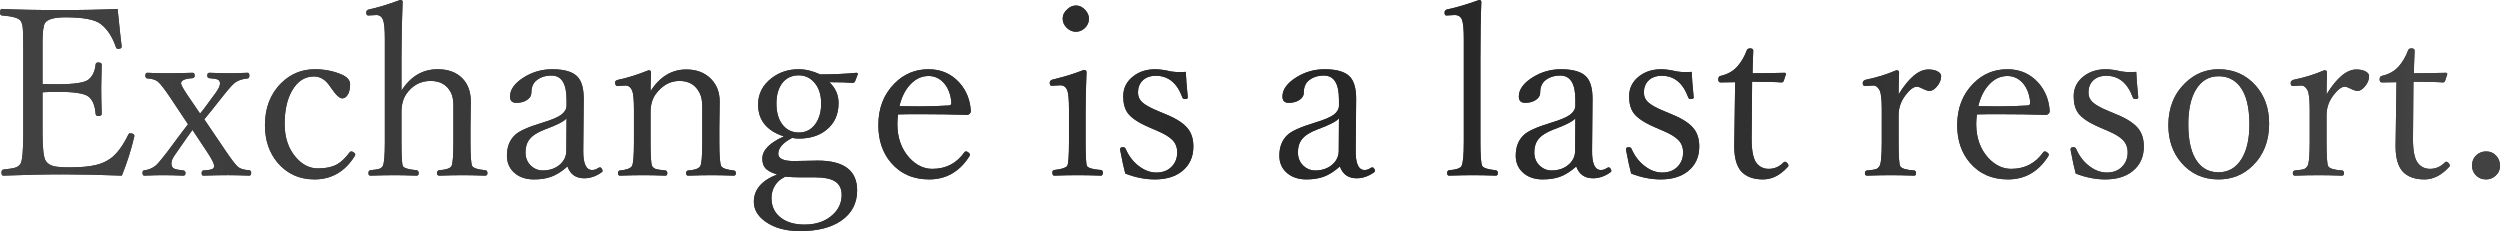 <?xml version="1.0" encoding="utf-8"?>
<!-- Generator: Adobe Illustrator 16.0.0, SVG Export Plug-In . SVG Version: 6.00 Build 0)  -->
<!DOCTYPE svg PUBLIC "-//W3C//DTD SVG 1.1//EN" "http://www.w3.org/Graphics/SVG/1.1/DTD/svg11.dtd">
<svg version="1.1" id="レイヤー_1" xmlns="http://www.w3.org/2000/svg" xmlns:xlink="http://www.w3.org/1999/xlink" x="0px"
	 y="0px" width="1171.328px" height="108.281px" viewBox="0 0 1171.328 108.281" enable-background="new 0 0 1171.328 108.281"
	 xml:space="preserve">
<g>
	<g>
		<path fill="#3C3C40" d="M57.095,82.285c-10.277-0.394-19.354-0.591-27.231-0.591c-8.809,0-18.244,0.197-28.306,0.591
			c-0.573,0-0.859-0.483-0.859-1.45c0-0.823,0.286-1.289,0.859-1.396c2.9-0.286,4.888-0.626,5.962-1.021
			c0.859-0.357,1.539-0.895,2.041-1.611c0.895-1.324,1.343-6.141,1.343-14.448V23.794c0-5.729-0.09-9.399-0.269-11.011
			c-0.144-1.217-0.466-2.22-0.967-3.008C8.772,8.451,5.872,7.609,0.967,7.251C0.322,7.18,0,6.75,0,5.962
			C0,4.78,0.322,4.189,0.967,4.189c7.376,0.358,16.524,0.537,27.446,0.537c10.098,0,18.995-0.179,26.694-0.537
			c0.931,9.238,1.558,15.039,1.88,17.402v0.322c0,0.645-0.591,0.967-1.772,0.967c-0.395,0-0.681-0.215-0.859-0.645
			c-1.611-4.834-3.957-8.468-7.036-10.903C44.634,9.185,39.102,8.11,30.723,8.11c-5.229,0-8.433,0.878-9.614,2.632
			c-0.788,1.182-1.182,4.243-1.182,9.185V39.37c1.253,0.072,3.599,0.107,7.036,0.107c7.877,0,12.711-0.733,14.502-2.202
			c1.897-1.504,3.008-3.849,3.33-7.036c0.071-0.645,0.465-0.967,1.182-0.967c1.109,0,1.665,0.322,1.665,0.967
			c-0.144,5.014-0.215,8.612-0.215,10.796c0,3.08,0.071,7.197,0.215,12.354c0,0.645-0.556,0.967-1.665,0.967
			c-0.717,0-1.11-0.357-1.182-1.074c-0.322-4.046-1.504-6.768-3.545-8.164c-1.934-1.396-6.696-2.095-14.287-2.095
			c-2.292,0-4.638,0.072-7.036,0.215v19.121c0,7.197,0.519,11.566,1.558,13.105c0.787,1.146,1.969,1.934,3.545,2.363
			c1.575,0.395,4.046,0.591,7.412,0.591c5.371,0,9.561-0.376,12.568-1.128c2.542-0.608,4.815-1.629,6.821-3.062
			c2.936-2.148,5.675-5.818,8.218-11.011c0.215-0.501,0.483-0.752,0.806-0.752c1.396,0,2.095,0.412,2.095,1.235l-0.107,0.537
			C61.517,70.004,59.601,76.02,57.095,82.285z"/>
		<path fill="#3C3C40" d="M90.181,60.854c-1.182,1.611-2.095,2.883-2.739,3.813l-5.371,7.734c-1.182,1.576-1.772,2.973-1.772,4.189
			c0,1.146,0.394,1.934,1.182,2.363c0.787,0.395,2.256,0.698,4.404,0.913c0.68,0.107,1.021,0.52,1.021,1.235
			c0,0.788-0.322,1.182-0.967,1.182c-3.975-0.143-7.18-0.215-9.614-0.215c-2.113,0-5.014,0.072-8.701,0.215
			c-0.573,0-0.859-0.447-0.859-1.343c0-0.68,0.286-1.074,0.859-1.182c1.719-0.107,3.419-0.77,5.103-1.987
			c0.823-0.572,2.757-2.847,5.801-6.821l6.392-8.594c1.504-1.897,2.56-3.276,3.169-4.136l-8.003-12.031
			c-2.9-4.332-4.924-6.964-6.069-7.896c-1.11-0.931-2.793-1.45-5.049-1.558c-0.573-0.107-0.859-0.537-0.859-1.289
			c0-0.895,0.286-1.343,0.859-1.343c2.435,0.144,5.675,0.215,9.722,0.215c3.115,0,6.964-0.071,11.548-0.215
			c0.645,0,0.967,0.412,0.967,1.235c0,0.788-0.341,1.218-1.021,1.289c-3.581,0.215-5.371,1.021-5.371,2.417
			c0,0.681,0.984,2.489,2.954,5.425l5.962,8.755c1.253-1.504,2.059-2.524,2.417-3.062l4.941-6.714
			c1.324-1.826,1.987-3.258,1.987-4.297c0-0.931-0.358-1.558-1.074-1.88c-0.645-0.286-1.934-0.501-3.867-0.645
			c-0.681-0.071-1.021-0.465-1.021-1.182c0-0.895,0.322-1.343,0.967-1.343c3.975,0.144,6.929,0.215,8.862,0.215
			c2.291,0,5.335-0.071,9.131-0.215c0.501,0,0.752,0.448,0.752,1.343c0,0.788-0.251,1.218-0.752,1.289
			c-2.256,0.215-4.101,0.771-5.532,1.665c-1.182,0.752-3.205,2.954-6.069,6.606l-5.586,7.036c-0.287,0.358-1.343,1.647-3.169,3.867
			l9.453,13.965c3.079,4.584,5.156,7.323,6.23,8.218c1.109,1.003,2.918,1.558,5.425,1.665c0.572,0.107,0.859,0.502,0.859,1.182
			c0,0.896-0.287,1.343-0.859,1.343c-4.262-0.143-7.573-0.215-9.937-0.215c-3.08,0-6.965,0.072-11.655,0.215
			c-0.502,0-0.752-0.357-0.752-1.074c0-0.823,0.25-1.271,0.752-1.343c2.148-0.107,3.58-0.34,4.297-0.698
			c0.537-0.286,0.806-0.752,0.806-1.396c0-1.038-0.967-3.025-2.9-5.962L90.181,60.854z"/>
		<path fill="#3C3C40" d="M147.544,32.441c4.439,0,8.575,0.806,12.407,2.417c2.721,1.182,4.082,2.722,4.082,4.619
			c0,2.256-0.43,3.975-1.289,5.156c-0.645,0.967-1.45,1.45-2.417,1.45c-1.254,0-2.973-1.611-5.156-4.834l-0.698-0.967
			c-2.006-2.972-4.458-4.458-7.358-4.458c-4.297,0-7.717,2.202-10.259,6.606c-2.328,4.011-3.491,9.221-3.491,15.63
			c0,6.518,1.826,11.816,5.479,15.898c2.936,3.295,6.284,4.941,10.044,4.941c3.795,0,6.856-0.662,9.185-1.987
			c1.897-1.109,3.777-2.918,5.64-5.425c0.286-0.357,0.537-0.537,0.752-0.537c0.501,0,0.967,0.18,1.396,0.537
			c0.394,0.287,0.591,0.591,0.591,0.913c0,0.107-0.072,0.322-0.215,0.645c-4.548,7.341-10.85,11.011-18.906,11.011
			c-7.09,0-12.855-2.613-17.295-7.842c-3.939-4.69-5.908-10.545-5.908-17.563c0-8.164,2.578-14.771,7.734-19.819
			C136.229,34.572,141.456,32.441,147.544,32.441z"/>
		<path fill="#3C3C40" d="M188.096,42.485c4.261-6.695,9.918-10.044,16.973-10.044c4.941,0,8.809,1.433,11.602,4.297
			c2.613,2.686,3.921,6.32,3.921,10.903l-0.161,11.978v6.929c0,6.445,0.269,10.188,0.806,11.226c0.465,0.967,2.524,1.63,6.177,1.987
			c0.645,0.107,0.967,0.556,0.967,1.343c0,0.788-0.358,1.182-1.074,1.182c-4.404-0.143-7.932-0.215-10.581-0.215
			c-2.722,0-6.356,0.072-10.903,0.215c-0.717,0-1.074-0.394-1.074-1.182c0-0.787,0.357-1.235,1.074-1.343
			c3.294-0.25,5.21-0.913,5.747-1.987c0.572-1.182,0.859-4.923,0.859-11.226V49.521c0-2.578-0.376-4.601-1.128-6.069
			c-1.826-3.688-5.014-5.532-9.561-5.532c-4.691,0-8.469,2.023-11.333,6.069c-1.54,2.256-2.31,5.085-2.31,8.486v14.072
			c0,6.518,0.215,10.259,0.645,11.226s2.578,1.63,6.445,1.987c0.645,0.107,0.967,0.556,0.967,1.343c0,0.788-0.322,1.182-0.967,1.182
			c-4.548-0.143-7.968-0.215-10.259-0.215c-2.937,0-6.75,0.072-11.44,0.215c-0.573,0-0.859-0.394-0.859-1.182
			c0-0.787,0.286-1.235,0.859-1.343c2.256-0.215,3.741-0.465,4.458-0.752c0.608-0.25,1.074-0.662,1.396-1.235
			c0.645-1.109,0.967-4.852,0.967-11.226V18.262c0-4.547-0.287-7.555-0.859-9.023c-0.609-1.468-1.647-2.202-3.115-2.202
			l-3.813,0.215c-0.609,0-0.913-0.465-0.913-1.396c0-0.787,0.447-1.271,1.343-1.45c4.082-0.859,8.916-2.327,14.502-4.404
			c0.787,0,1.182,0.251,1.182,0.752c-0.358,9.023-0.537,17.725-0.537,26.104V42.485z"/>
		<path fill="#3C3C40" d="M265.869,77.988c-2.614,2.328-5.156,3.939-7.627,4.834c-2.292,0.824-4.978,1.235-8.057,1.235
			c-4.011,0-7.216-1.163-9.614-3.491c-2.041-2.005-3.062-4.547-3.062-7.627c0-4.082,1.253-7.305,3.76-9.668
			c1.826-1.826,6.177-3.777,13.052-5.854c4.153-1.253,7.054-2.488,8.701-3.706c1.611-1.253,2.417-2.649,2.417-4.189v-2.847
			c0-7.52-2.346-11.279-7.036-11.279c-3.08,0-5.568,0.878-7.466,2.632c-1.325,1.325-1.987,3.134-1.987,5.425
			c0,1.396-0.734,2.561-2.202,3.491c-1.325,0.824-2.937,1.235-4.834,1.235c-1.97,0-2.954-0.984-2.954-2.954
			c0-3.33,2.237-6.373,6.714-9.131c3.975-2.435,8.325-3.652,13.052-3.652c5.801,0,9.793,1.218,11.978,3.652
			c1.897,2.113,2.828,5.586,2.793,10.42l-0.215,23.794c-0.107,6.23,1.271,9.346,4.136,9.346c1.002,0,1.897-0.286,2.686-0.859
			c0.43-0.25,0.752-0.376,0.967-0.376c0.322,0,0.608,0.197,0.859,0.591c0.25,0.358,0.376,0.717,0.376,1.074
			c0,0.251-0.144,0.466-0.43,0.645c-2.578,1.862-5.3,2.793-8.164,2.793C269.808,83.521,267.193,81.677,265.869,77.988z
			 M265.439,55.43c-1.074,1.396-4.44,3.134-10.098,5.21c-3.438,1.289-5.854,2.829-7.251,4.619c-1.254,1.611-1.88,3.652-1.88,6.123
			c0,2.614,0.895,4.745,2.686,6.392c1.539,1.396,3.312,2.095,5.317,2.095c3.473,0,6.284-1.021,8.433-3.062
			c1.79-1.719,2.686-3.777,2.686-6.177L265.439,55.43z"/>
		<path fill="#3C3C40" d="M304.81,42.7c4.332-6.768,9.918-10.151,16.758-10.151c4.834,0,8.701,1.486,11.602,4.458
			c2.686,2.758,4.028,6.303,4.028,10.635l-0.161,12.085v6.929c0,6.518,0.304,10.259,0.913,11.226
			c0.572,0.967,2.524,1.63,5.854,1.987c0.645,0.107,0.967,0.52,0.967,1.235c0,0.788-0.322,1.182-0.967,1.182
			c-4.262-0.143-7.717-0.215-10.366-0.215c-2.793,0-6.464,0.072-11.011,0.215c-0.645,0-0.967-0.394-0.967-1.182
			c0-0.716,0.322-1.128,0.967-1.235c3.008-0.179,4.888-0.841,5.64-1.987c0.645-0.967,0.967-4.708,0.967-11.226V49.844
			c0-2.578-0.412-4.673-1.235-6.284c-1.862-3.76-5.014-5.64-9.453-5.64c-4.369,0-8.075,2.06-11.118,6.177
			c-1.611,2.185-2.417,5.014-2.417,8.486v14.072c0,6.66,0.25,10.402,0.752,11.226c0.43,0.645,1.038,1.093,1.826,1.343
			c0.787,0.215,2.256,0.43,4.404,0.645c0.572,0.107,0.859,0.52,0.859,1.235c0,0.788-0.287,1.182-0.859,1.182
			c-4.404-0.143-7.86-0.215-10.366-0.215c-2.937,0-6.606,0.072-11.011,0.215c-0.573,0-0.859-0.394-0.859-1.182
			c0-0.716,0.286-1.128,0.859-1.235c3.008-0.25,4.888-0.913,5.64-1.987c0.645-1.002,0.967-4.744,0.967-11.226V51.294
			c0-4.583-0.287-7.555-0.859-8.916c-0.717-1.539-1.755-2.31-3.115-2.31l-3.813,0.215c-0.681,0-1.021-0.555-1.021-1.665
			c0-0.645,0.483-1.056,1.45-1.235c4.547-0.967,9.273-2.452,14.18-4.458c0.787,0,1.182,0.322,1.182,0.967
			C304.881,37.831,304.81,40.767,304.81,42.7z"/>
		<path fill="#3C3C40" d="M364.106,81.748c-2.793-0.859-4.691-1.915-5.693-3.169c-0.824-1.074-1.235-2.506-1.235-4.297
			c0-3.902,3.365-7.358,10.098-10.366c-8.057-2.649-12.085-7.627-12.085-14.932c0-5.049,2.148-9.202,6.445-12.461
			c3.58-2.721,7.77-4.082,12.568-4.082c3.258,0,6.606,0.806,10.044,2.417c6.087,0,11.763-0.25,17.026-0.752
			c0.43,0,0.645,0.215,0.645,0.645l-1.289,3.33c-0.251,0.502-0.627,0.752-1.128,0.752c-2.471-0.215-6.105-0.322-10.903-0.322
			c2.864,2.722,4.297,5.98,4.297,9.775c0,5.336-1.898,9.525-5.693,12.568c-3.33,2.722-7.663,4.082-12.998,4.082
			c-0.932,0-1.952-0.107-3.062-0.322c-4.333,2.256-6.499,4.745-6.499,7.466c0,2.256,2.452,3.384,7.358,3.384l11.118-0.215
			c12.317,0,18.477,4.655,18.477,13.965c0,6.051-2.507,10.796-7.52,14.233c-4.691,3.223-11.101,4.834-19.229,4.834
			c-6.768,0-12.229-1.522-16.382-4.565c-3.51-2.543-5.264-5.604-5.264-9.185C353.203,88.838,356.837,84.577,364.106,81.748z
			 M367.92,82.769c-0.717,0.358-1.594,0.896-2.632,1.611c-2.543,2.22-3.813,5.049-3.813,8.486c0,4.01,1.575,7.144,4.727,9.399
			c2.757,1.969,6.319,2.954,10.688,2.954c5.586,0,10.025-1.558,13.32-4.673c2.757-2.543,4.136-5.604,4.136-9.185
			c0-3.044-1.11-5.21-3.33-6.499c-1.97-1.182-5.049-1.772-9.238-1.772h-6.66C372.646,83.091,370.247,82.983,367.92,82.769z
			 M374.204,35.288c-3.366,0-5.998,1.308-7.896,3.921c-1.684,2.363-2.524,5.461-2.524,9.292c0,4.548,1.128,8.057,3.384,10.527
			c1.861,2.041,4.243,3.062,7.144,3.062c3.223,0,5.801-1.343,7.734-4.028c1.79-2.471,2.686-5.657,2.686-9.561
			c0-4.332-1.164-7.716-3.491-10.151C379.342,36.309,376.997,35.288,374.204,35.288z"/>
		<path fill="#3C3C40" d="M420.771,53.604c-0.215,1.719-0.322,3.205-0.322,4.458c0,6.518,1.915,11.853,5.747,16.006
			c3.15,3.366,6.695,5.049,10.635,5.049c6.338,0,11.333-2.578,14.985-7.734c0.179-0.286,0.43-0.43,0.752-0.43
			c0.43,0,0.859,0.197,1.289,0.591c0.394,0.287,0.591,0.573,0.591,0.859c0,0.395-0.215,0.859-0.645,1.396
			c-4.548,6.84-10.707,10.259-18.477,10.259c-7.412,0-13.356-2.596-17.832-7.788c-3.975-4.654-5.962-10.527-5.962-17.617
			c0-7.984,2.542-14.52,7.627-19.604c4.368-4.404,9.668-6.606,15.898-6.606c5.836,0,10.652,2.095,14.448,6.284
			c3.223,3.581,5.013,7.985,5.371,13.213c0,0.537-0.18,0.985-0.537,1.343c-0.358,0.358-0.734,0.537-1.128,0.537
			c-7.412-0.215-14.628-0.322-21.646-0.322C426.661,53.496,423.063,53.532,420.771,53.604z M421.416,49.736
			c2.148,0.072,5.156,0.107,9.023,0.107c4.977,0,9.722-0.143,14.233-0.43c0.716,0,1.074-0.483,1.074-1.45
			c-0.358-3.938-1.611-7.054-3.76-9.346c-1.934-2.005-4.243-3.008-6.929-3.008c-3.295,0-6.195,1.379-8.701,4.136
			C424.065,42.217,422.418,45.547,421.416,49.736z"/>
		<path fill="#3C3C40" d="M500.854,51.133c0-4.583-0.287-7.573-0.859-8.97c-0.645-1.468-1.719-2.202-3.223-2.202l-4.082,0.215
			c-0.573,0-0.859-0.483-0.859-1.45c0-0.68,0.447-1.163,1.343-1.45c5.514-1.324,10.384-2.828,14.609-4.512
			c0.859,0,1.289,0.341,1.289,1.021c-0.287,6.982-0.43,13.285-0.43,18.906v13.75c0,6.768,0.215,10.546,0.645,11.333
			c0.537,0.967,2.721,1.594,6.553,1.88c0.572,0.107,0.859,0.502,0.859,1.182c0,0.967-0.287,1.45-0.859,1.45
			c-4.404-0.143-7.968-0.215-10.688-0.215c-3.223,0-6.965,0.072-11.226,0.215c-0.573,0-0.859-0.483-0.859-1.45
			c0-0.68,0.286-1.074,0.859-1.182c3.33-0.357,5.353-0.984,6.069-1.88c0.572-0.787,0.859-4.565,0.859-11.333V51.133z M504.131,2.578
			c1.646,0,3.115,0.717,4.404,2.148c1.109,1.254,1.665,2.578,1.665,3.975c0,1.826-0.698,3.366-2.095,4.619
			c-1.218,1.039-2.543,1.558-3.975,1.558c-1.719,0-3.223-0.68-4.512-2.041c-1.146-1.182-1.719-2.56-1.719-4.136
			c0-1.646,0.733-3.115,2.202-4.404C501.319,3.151,502.662,2.578,504.131,2.578z"/>
		<path fill="#3C3C40" d="M555.586,33.677c0.071,2.328,0.376,6.249,0.913,11.763v0.322c0,0.43-0.483,0.645-1.45,0.645
			c-0.537,0-0.896-0.25-1.074-0.752c-2.471-6.768-6.606-10.151-12.407-10.151c-2.758,0-4.888,0.806-6.392,2.417
			c-1.325,1.396-1.987,3.205-1.987,5.425c0,1.826,0.645,3.33,1.934,4.512c1.36,1.289,3.867,2.686,7.52,4.189l3.975,1.665
			c5.013,2.077,8.433,4.404,10.259,6.982c1.504,2.077,2.256,4.727,2.256,7.949c0,4.87-1.755,8.72-5.264,11.548
			c-3.223,2.578-7.484,3.867-12.783,3.867c-4.548,0-9.167-0.913-13.857-2.739c-0.717-2.613-1.486-6.141-2.31-10.581l-0.107-0.859
			c0-0.608,0.447-0.913,1.343-0.913c0.572,0,0.967,0.215,1.182,0.645c1.575,3.652,3.813,6.499,6.714,8.54
			c2.471,1.791,5.049,2.686,7.734,2.686c3.15,0,5.621-1.002,7.412-3.008c1.575-1.719,2.363-3.867,2.363-6.445
			c0-2.291-0.734-4.207-2.202-5.747c-1.433-1.468-3.742-2.882-6.929-4.243l-3.867-1.665c-5.085-2.184-8.469-4.422-10.151-6.714
			c-1.433-1.969-2.148-4.601-2.148-7.896c0-3.867,1.593-7.018,4.78-9.453c2.793-2.148,6.212-3.223,10.259-3.223
			c1.969,0,4.404,0.341,7.305,1.021c1.289,0.215,2.703,0.322,4.243,0.322C553.67,33.784,554.583,33.749,555.586,33.677z"/>
		<path fill="#3C3C40" d="M627.773,77.988c-2.614,2.328-5.156,3.939-7.627,4.834c-2.292,0.824-4.978,1.235-8.057,1.235
			c-4.011,0-7.216-1.163-9.614-3.491c-2.041-2.005-3.062-4.547-3.062-7.627c0-4.082,1.253-7.305,3.76-9.668
			c1.826-1.826,6.177-3.777,13.052-5.854c4.153-1.253,7.054-2.488,8.701-3.706c1.611-1.253,2.417-2.649,2.417-4.189v-2.847
			c0-7.52-2.346-11.279-7.036-11.279c-3.08,0-5.568,0.878-7.466,2.632c-1.325,1.325-1.987,3.134-1.987,5.425
			c0,1.396-0.734,2.561-2.202,3.491c-1.325,0.824-2.937,1.235-4.834,1.235c-1.97,0-2.954-0.984-2.954-2.954
			c0-3.33,2.237-6.373,6.714-9.131c3.975-2.435,8.325-3.652,13.052-3.652c5.801,0,9.793,1.218,11.978,3.652
			c1.897,2.113,2.828,5.586,2.793,10.42l-0.215,23.794c-0.107,6.23,1.271,9.346,4.136,9.346c1.002,0,1.897-0.286,2.686-0.859
			c0.43-0.25,0.752-0.376,0.967-0.376c0.322,0,0.608,0.197,0.859,0.591c0.25,0.358,0.376,0.717,0.376,1.074
			c0,0.251-0.144,0.466-0.43,0.645c-2.578,1.862-5.3,2.793-8.164,2.793C631.712,83.521,629.098,81.677,627.773,77.988z
			 M627.344,55.43c-1.074,1.396-4.44,3.134-10.098,5.21c-3.438,1.289-5.854,2.829-7.251,4.619c-1.254,1.611-1.88,3.652-1.88,6.123
			c0,2.614,0.895,4.745,2.686,6.392c1.539,1.396,3.312,2.095,5.317,2.095c3.473,0,6.284-1.021,8.433-3.062
			c1.79-1.719,2.686-3.777,2.686-6.177L627.344,55.43z"/>
		<path fill="#3C3C40" d="M685.835,66.44V18.262c0-4.583-0.287-7.591-0.859-9.023c-0.573-1.468-1.719-2.202-3.438-2.202
			l-3.867,0.215c-0.573,0-0.859-0.43-0.859-1.289s0.411-1.378,1.235-1.558c4.189-0.859,9.166-2.327,14.932-4.404
			c0.716,0,1.074,0.305,1.074,0.913c-0.287,6.768-0.43,15.487-0.43,26.157v39.37c0,6.589,0.286,10.366,0.859,11.333
			c0.608,0.967,2.703,1.63,6.284,1.987c0.68,0.107,1.021,0.556,1.021,1.343c0,0.788-0.322,1.182-0.967,1.182
			c-4.404-0.143-7.896-0.215-10.474-0.215c-2.937,0-6.75,0.072-11.44,0.215c-0.573,0-0.859-0.394-0.859-1.182
			c0-0.787,0.286-1.235,0.859-1.343c3.365-0.25,5.317-0.913,5.854-1.987C685.477,76.449,685.835,72.671,685.835,66.44z"/>
		<path fill="#3C3C40" d="M738.525,77.988c-2.614,2.328-5.156,3.939-7.627,4.834c-2.292,0.824-4.978,1.235-8.057,1.235
			c-4.011,0-7.216-1.163-9.614-3.491c-2.041-2.005-3.062-4.547-3.062-7.627c0-4.082,1.253-7.305,3.76-9.668
			c1.826-1.826,6.177-3.777,13.052-5.854c4.153-1.253,7.054-2.488,8.701-3.706c1.611-1.253,2.417-2.649,2.417-4.189v-2.847
			c0-7.52-2.346-11.279-7.036-11.279c-3.08,0-5.568,0.878-7.466,2.632c-1.325,1.325-1.987,3.134-1.987,5.425
			c0,1.396-0.734,2.561-2.202,3.491c-1.325,0.824-2.937,1.235-4.834,1.235c-1.97,0-2.954-0.984-2.954-2.954
			c0-3.33,2.237-6.373,6.714-9.131c3.975-2.435,8.325-3.652,13.052-3.652c5.801,0,9.793,1.218,11.978,3.652
			c1.897,2.113,2.828,5.586,2.793,10.42l-0.215,23.794c-0.107,6.23,1.271,9.346,4.136,9.346c1.002,0,1.897-0.286,2.686-0.859
			c0.43-0.25,0.752-0.376,0.967-0.376c0.322,0,0.608,0.197,0.859,0.591c0.25,0.358,0.376,0.717,0.376,1.074
			c0,0.251-0.144,0.466-0.43,0.645c-2.578,1.862-5.3,2.793-8.164,2.793C742.464,83.521,739.85,81.677,738.525,77.988z
			 M738.096,55.43c-1.074,1.396-4.44,3.134-10.098,5.21c-3.438,1.289-5.854,2.829-7.251,4.619c-1.254,1.611-1.88,3.652-1.88,6.123
			c0,2.614,0.895,4.745,2.686,6.392c1.539,1.396,3.312,2.095,5.317,2.095c3.473,0,6.284-1.021,8.433-3.062
			c1.79-1.719,2.686-3.777,2.686-6.177L738.096,55.43z"/>
		<path fill="#3C3C40" d="M792.612,33.677c0.071,2.328,0.376,6.249,0.913,11.763v0.322c0,0.43-0.483,0.645-1.45,0.645
			c-0.537,0-0.896-0.25-1.074-0.752c-2.471-6.768-6.606-10.151-12.407-10.151c-2.758,0-4.888,0.806-6.392,2.417
			c-1.325,1.396-1.987,3.205-1.987,5.425c0,1.826,0.645,3.33,1.934,4.512c1.36,1.289,3.867,2.686,7.52,4.189l3.975,1.665
			c5.013,2.077,8.433,4.404,10.259,6.982c1.504,2.077,2.256,4.727,2.256,7.949c0,4.87-1.755,8.72-5.264,11.548
			c-3.223,2.578-7.484,3.867-12.783,3.867c-4.548,0-9.167-0.913-13.857-2.739c-0.717-2.613-1.486-6.141-2.31-10.581l-0.107-0.859
			c0-0.608,0.447-0.913,1.343-0.913c0.572,0,0.967,0.215,1.182,0.645c1.575,3.652,3.813,6.499,6.714,8.54
			c2.471,1.791,5.049,2.686,7.734,2.686c3.15,0,5.621-1.002,7.412-3.008c1.575-1.719,2.363-3.867,2.363-6.445
			c0-2.291-0.734-4.207-2.202-5.747c-1.433-1.468-3.742-2.882-6.929-4.243l-3.867-1.665c-5.085-2.184-8.469-4.422-10.151-6.714
			c-1.433-1.969-2.148-4.601-2.148-7.896c0-3.867,1.593-7.018,4.78-9.453c2.793-2.148,6.212-3.223,10.259-3.223
			c1.969,0,4.404,0.341,7.305,1.021c1.289,0.215,2.703,0.322,4.243,0.322C790.696,33.784,791.609,33.749,792.612,33.677z"/>
		<path fill="#3C3C40" d="M812.969,38.511l-6.821,0.107c-0.717,0-1.074-0.483-1.074-1.45c0-0.931,0.357-1.468,1.074-1.611
			c3.294-0.752,5.908-2.22,7.842-4.404c1.861-2.112,3.33-4.619,4.404-7.52c0.215-0.645,0.752-0.967,1.611-0.967
			c0.967,0,1.45,0.376,1.45,1.128c-0.215,5.371-0.322,8.881-0.322,10.527c4.117,0,9.112-0.071,14.985-0.215
			c0.43,0,0.645,0.215,0.645,0.645l-1.021,3.115c-0.18,0.502-0.537,0.752-1.074,0.752c-2.65-0.215-7.233-0.322-13.75-0.322
			l-0.215,26.963c0,5.336,0.733,9.006,2.202,11.011c1.432,1.898,3.365,2.847,5.801,2.847c2.649,0,4.959-1.002,6.929-3.008
			c0.215-0.215,0.43-0.322,0.645-0.322c0.394,0,0.787,0.233,1.182,0.698c0.322,0.395,0.483,0.752,0.483,1.074
			c0,0.215-0.107,0.43-0.322,0.645c-3.545,3.903-7.395,5.854-11.548,5.854c-4.548,0-7.968-1.253-10.259-3.76
			c-2.185-2.506-3.276-6.427-3.276-11.763l0.215-14.932L812.969,38.511z"/>
		<path fill="#3C3C40" d="M889.561,44.204c4.798-7.77,9.453-11.655,13.965-11.655c1.861,0,3.365,0.341,4.512,1.021
			c0.967,0.609,1.45,1.308,1.45,2.095c0,1.755-0.698,3.42-2.095,4.995c-1.146,1.289-2.238,1.934-3.276,1.934
			c-0.752,0-1.791-0.322-3.115-0.967c-1.325-0.68-2.274-1.021-2.847-1.021c-1.576,0-3.384,1.361-5.425,4.082
			c-2.113,2.793-3.169,5.873-3.169,9.238v12.729c0,6.553,0.25,10.295,0.752,11.226c0.608,1.074,2.793,1.737,6.553,1.987
			c0.572,0.107,0.859,0.52,0.859,1.235c0,0.788-0.287,1.182-0.859,1.182c-4.404-0.143-8.039-0.215-10.903-0.215
			c-3.08,0-6.821,0.072-11.226,0.215c-0.645,0-0.967-0.394-0.967-1.182c0-0.716,0.322-1.128,0.967-1.235
			c2.184-0.179,3.652-0.411,4.404-0.698c0.572-0.25,1.056-0.68,1.45-1.289c0.716-1.038,1.074-4.78,1.074-11.226V51.294
			c0-4.547-0.322-7.52-0.967-8.916c-0.788-1.539-1.791-2.31-3.008-2.31l-3.921,0.215c-0.681,0-1.021-0.447-1.021-1.343
			c0-0.752,0.447-1.271,1.343-1.558c5.12-1.038,9.918-2.524,14.395-4.458c0.859,0,1.289,0.322,1.289,0.967
			C889.632,38.153,889.561,41.591,889.561,44.204z"/>
		<path fill="#3C3C40" d="M926.245,53.604c-0.215,1.719-0.322,3.205-0.322,4.458c0,6.518,1.915,11.853,5.747,16.006
			c3.15,3.366,6.695,5.049,10.635,5.049c6.338,0,11.333-2.578,14.985-7.734c0.179-0.286,0.43-0.43,0.752-0.43
			c0.43,0,0.859,0.197,1.289,0.591c0.394,0.287,0.591,0.573,0.591,0.859c0,0.395-0.215,0.859-0.645,1.396
			c-4.548,6.84-10.707,10.259-18.477,10.259c-7.412,0-13.356-2.596-17.832-7.788c-3.975-4.654-5.962-10.527-5.962-17.617
			c0-7.984,2.542-14.52,7.627-19.604c4.368-4.404,9.668-6.606,15.898-6.606c5.836,0,10.652,2.095,14.448,6.284
			c3.223,3.581,5.013,7.985,5.371,13.213c0,0.537-0.18,0.985-0.537,1.343c-0.358,0.358-0.734,0.537-1.128,0.537
			c-7.412-0.215-14.628-0.322-21.646-0.322C932.135,53.496,928.536,53.532,926.245,53.604z M926.89,49.736
			c2.148,0.072,5.156,0.107,9.023,0.107c4.977,0,9.722-0.143,14.233-0.43c0.716,0,1.074-0.483,1.074-1.45
			c-0.358-3.938-1.611-7.054-3.76-9.346c-1.934-2.005-4.243-3.008-6.929-3.008c-3.295,0-6.195,1.379-8.701,4.136
			C929.539,42.217,927.892,45.547,926.89,49.736z"/>
		<path fill="#3C3C40" d="M1000.903,33.677c0.071,2.328,0.376,6.249,0.913,11.763v0.322c0,0.43-0.483,0.645-1.45,0.645
			c-0.537,0-0.896-0.25-1.074-0.752c-2.471-6.768-6.606-10.151-12.407-10.151c-2.758,0-4.888,0.806-6.392,2.417
			c-1.325,1.396-1.987,3.205-1.987,5.425c0,1.826,0.645,3.33,1.934,4.512c1.36,1.289,3.867,2.686,7.52,4.189l3.975,1.665
			c5.013,2.077,8.433,4.404,10.259,6.982c1.504,2.077,2.256,4.727,2.256,7.949c0,4.87-1.755,8.72-5.264,11.548
			c-3.223,2.578-7.484,3.867-12.783,3.867c-4.548,0-9.167-0.913-13.857-2.739c-0.717-2.613-1.486-6.141-2.31-10.581l-0.107-0.859
			c0-0.608,0.447-0.913,1.343-0.913c0.572,0,0.967,0.215,1.182,0.645c1.575,3.652,3.813,6.499,6.714,8.54
			c2.471,1.791,5.049,2.686,7.734,2.686c3.15,0,5.621-1.002,7.412-3.008c1.575-1.719,2.363-3.867,2.363-6.445
			c0-2.291-0.734-4.207-2.202-5.747c-1.433-1.468-3.742-2.882-6.929-4.243l-3.867-1.665c-5.085-2.184-8.469-4.422-10.151-6.714
			c-1.433-1.969-2.148-4.601-2.148-7.896c0-3.867,1.593-7.018,4.78-9.453c2.793-2.148,6.212-3.223,10.259-3.223
			c1.969,0,4.404,0.341,7.305,1.021c1.289,0.215,2.703,0.322,4.243,0.322C998.987,33.784,999.9,33.749,1000.903,33.677z"/>
		<path fill="#3C3C40" d="M1039.468,32.441c7.09,0,12.908,2.578,17.456,7.734c4.153,4.691,6.23,10.617,6.23,17.778
			c0,8.093-2.561,14.646-7.681,19.658c-4.369,4.297-9.704,6.445-16.006,6.445c-7.162,0-12.998-2.632-17.51-7.896
			c-4.011-4.69-6.016-10.527-6.016-17.51c0-8.057,2.632-14.645,7.896-19.766C1028.277,34.59,1033.487,32.441,1039.468,32.441z
			 M1039.468,35.718c-4.584,0-8.146,2.131-10.688,6.392c-2.328,3.939-3.491,9.328-3.491,16.167c0,8.057,1.485,13.983,4.458,17.778
			c2.398,3.115,5.64,4.673,9.722,4.673c4.619,0,8.235-2.13,10.85-6.392c2.398-3.938,3.599-9.292,3.599-16.06
			c0-8.164-1.54-14.161-4.619-17.993C1046.826,37.24,1043.55,35.718,1039.468,35.718z"/>
		<path fill="#3C3C40" d="M1090.063,44.204c4.798-7.77,9.453-11.655,13.965-11.655c1.861,0,3.365,0.341,4.512,1.021
			c0.967,0.609,1.45,1.308,1.45,2.095c0,1.755-0.698,3.42-2.095,4.995c-1.146,1.289-2.238,1.934-3.276,1.934
			c-0.752,0-1.791-0.322-3.115-0.967c-1.325-0.68-2.274-1.021-2.847-1.021c-1.576,0-3.384,1.361-5.425,4.082
			c-2.113,2.793-3.169,5.873-3.169,9.238v12.729c0,6.553,0.25,10.295,0.752,11.226c0.608,1.074,2.793,1.737,6.553,1.987
			c0.572,0.107,0.859,0.52,0.859,1.235c0,0.788-0.287,1.182-0.859,1.182c-4.404-0.143-8.039-0.215-10.903-0.215
			c-3.08,0-6.821,0.072-11.226,0.215c-0.645,0-0.967-0.394-0.967-1.182c0-0.716,0.322-1.128,0.967-1.235
			c2.184-0.179,3.652-0.411,4.404-0.698c0.572-0.25,1.056-0.68,1.45-1.289c0.716-1.038,1.074-4.78,1.074-11.226V51.294
			c0-4.547-0.322-7.52-0.967-8.916c-0.788-1.539-1.791-2.31-3.008-2.31l-3.921,0.215c-0.681,0-1.021-0.447-1.021-1.343
			c0-0.752,0.447-1.271,1.343-1.558c5.12-1.038,9.918-2.524,14.395-4.458c0.859,0,1.289,0.322,1.289,0.967
			C1090.135,38.153,1090.063,41.591,1090.063,44.204z"/>
		<path fill="#3C3C40" d="M1122.827,38.511l-6.821,0.107c-0.717,0-1.074-0.483-1.074-1.45c0-0.931,0.357-1.468,1.074-1.611
			c3.294-0.752,5.908-2.22,7.842-4.404c1.861-2.112,3.33-4.619,4.404-7.52c0.215-0.645,0.752-0.967,1.611-0.967
			c0.967,0,1.45,0.376,1.45,1.128c-0.215,5.371-0.322,8.881-0.322,10.527c4.117,0,9.112-0.071,14.985-0.215
			c0.43,0,0.645,0.215,0.645,0.645l-1.021,3.115c-0.18,0.502-0.537,0.752-1.074,0.752c-2.65-0.215-7.233-0.322-13.75-0.322
			l-0.215,26.963c0,5.336,0.733,9.006,2.202,11.011c1.432,1.898,3.365,2.847,5.801,2.847c2.649,0,4.959-1.002,6.929-3.008
			c0.215-0.215,0.43-0.322,0.645-0.322c0.394,0,0.787,0.233,1.182,0.698c0.322,0.395,0.483,0.752,0.483,1.074
			c0,0.215-0.107,0.43-0.322,0.645c-3.545,3.903-7.395,5.854-11.548,5.854c-4.548,0-7.968-1.253-10.259-3.76
			c-2.185-2.506-3.276-6.427-3.276-11.763l0.215-14.932L1122.827,38.511z"/>
		<path fill="#3C3C40" d="M1164.829,70.952c1.934,0,3.526,0.698,4.78,2.095c1.146,1.254,1.719,2.793,1.719,4.619
			c0,1.898-0.717,3.474-2.148,4.727c-1.254,1.11-2.704,1.665-4.351,1.665c-2.006,0-3.652-0.698-4.941-2.095
			c-1.11-1.217-1.665-2.649-1.665-4.297c0-2.112,0.716-3.795,2.148-5.049C1161.588,71.508,1163.074,70.952,1164.829,70.952z"/>
	</g>
	<g>
		<linearGradient id="SVGID_1_" gradientUnits="userSpaceOnUse" x1="0" y1="54.141" x2="1171.328" y2="54.141">
			<stop  offset="0" style="stop-color:#424242"/>
			<stop  offset="0.554" style="stop-color:#262626"/>
			<stop  offset="0.97" style="stop-color:#424242"/>
		</linearGradient>
		<path fill="url(#SVGID_1_)" d="M57.095,82.285c-10.277-0.394-19.354-0.591-27.231-0.591c-8.809,0-18.244,0.197-28.306,0.591
			c-0.573,0-0.859-0.483-0.859-1.45c0-0.823,0.286-1.289,0.859-1.396c2.9-0.286,4.888-0.626,5.962-1.021
			c0.859-0.357,1.539-0.895,2.041-1.611c0.895-1.324,1.343-6.141,1.343-14.448V23.794c0-5.729-0.09-9.399-0.269-11.011
			c-0.144-1.217-0.466-2.22-0.967-3.008C8.772,8.451,5.872,7.609,0.967,7.251C0.322,7.18,0,6.75,0,5.962
			C0,4.78,0.322,4.189,0.967,4.189c7.376,0.358,16.524,0.537,27.446,0.537c10.098,0,18.995-0.179,26.694-0.537
			c0.931,9.238,1.558,15.039,1.88,17.402v0.322c0,0.645-0.591,0.967-1.772,0.967c-0.395,0-0.681-0.215-0.859-0.645
			c-1.611-4.834-3.957-8.468-7.036-10.903C44.634,9.185,39.102,8.11,30.723,8.11c-5.229,0-8.433,0.878-9.614,2.632
			c-0.788,1.182-1.182,4.243-1.182,9.185V39.37c1.253,0.072,3.599,0.107,7.036,0.107c7.877,0,12.711-0.733,14.502-2.202
			c1.897-1.504,3.008-3.849,3.33-7.036c0.071-0.645,0.465-0.967,1.182-0.967c1.109,0,1.665,0.322,1.665,0.967
			c-0.144,5.014-0.215,8.612-0.215,10.796c0,3.08,0.071,7.197,0.215,12.354c0,0.645-0.556,0.967-1.665,0.967
			c-0.717,0-1.11-0.357-1.182-1.074c-0.322-4.046-1.504-6.768-3.545-8.164c-1.934-1.396-6.696-2.095-14.287-2.095
			c-2.292,0-4.638,0.072-7.036,0.215v19.121c0,7.197,0.519,11.566,1.558,13.105c0.787,1.146,1.969,1.934,3.545,2.363
			c1.575,0.395,4.046,0.591,7.412,0.591c5.371,0,9.561-0.376,12.568-1.128c2.542-0.608,4.815-1.629,6.821-3.062
			c2.936-2.148,5.675-5.818,8.218-11.011c0.215-0.501,0.483-0.752,0.806-0.752c1.396,0,2.095,0.412,2.095,1.235l-0.107,0.537
			C61.517,70.004,59.601,76.02,57.095,82.285z"/>
		<linearGradient id="SVGID_2_" gradientUnits="userSpaceOnUse" x1="0" y1="54.141" x2="1171.328" y2="54.141">
			<stop  offset="0" style="stop-color:#424242"/>
			<stop  offset="0.554" style="stop-color:#262626"/>
			<stop  offset="0.97" style="stop-color:#424242"/>
		</linearGradient>
		<path fill="url(#SVGID_2_)" d="M90.181,60.854c-1.182,1.611-2.095,2.883-2.739,3.813l-5.371,7.734
			c-1.182,1.576-1.772,2.973-1.772,4.189c0,1.146,0.394,1.934,1.182,2.363c0.787,0.395,2.256,0.698,4.404,0.913
			c0.68,0.107,1.021,0.52,1.021,1.235c0,0.788-0.322,1.182-0.967,1.182c-3.975-0.143-7.18-0.215-9.614-0.215
			c-2.113,0-5.014,0.072-8.701,0.215c-0.573,0-0.859-0.447-0.859-1.343c0-0.68,0.286-1.074,0.859-1.182
			c1.719-0.107,3.419-0.77,5.103-1.987c0.823-0.572,2.757-2.847,5.801-6.821l6.392-8.594c1.504-1.897,2.56-3.276,3.169-4.136
			l-8.003-12.031c-2.9-4.332-4.924-6.964-6.069-7.896c-1.11-0.931-2.793-1.45-5.049-1.558c-0.573-0.107-0.859-0.537-0.859-1.289
			c0-0.895,0.286-1.343,0.859-1.343c2.435,0.144,5.675,0.215,9.722,0.215c3.115,0,6.964-0.071,11.548-0.215
			c0.645,0,0.967,0.412,0.967,1.235c0,0.788-0.341,1.218-1.021,1.289c-3.581,0.215-5.371,1.021-5.371,2.417
			c0,0.681,0.984,2.489,2.954,5.425l5.962,8.755c1.253-1.504,2.059-2.524,2.417-3.062l4.941-6.714
			c1.324-1.826,1.987-3.258,1.987-4.297c0-0.931-0.358-1.558-1.074-1.88c-0.645-0.286-1.934-0.501-3.867-0.645
			c-0.681-0.071-1.021-0.465-1.021-1.182c0-0.895,0.322-1.343,0.967-1.343c3.975,0.144,6.929,0.215,8.862,0.215
			c2.291,0,5.335-0.071,9.131-0.215c0.501,0,0.752,0.448,0.752,1.343c0,0.788-0.251,1.218-0.752,1.289
			c-2.256,0.215-4.101,0.771-5.532,1.665c-1.182,0.752-3.205,2.954-6.069,6.606l-5.586,7.036c-0.287,0.358-1.343,1.647-3.169,3.867
			l9.453,13.965c3.079,4.584,5.156,7.323,6.23,8.218c1.109,1.003,2.918,1.558,5.425,1.665c0.572,0.107,0.859,0.502,0.859,1.182
			c0,0.896-0.287,1.343-0.859,1.343c-4.262-0.143-7.573-0.215-9.937-0.215c-3.08,0-6.965,0.072-11.655,0.215
			c-0.502,0-0.752-0.357-0.752-1.074c0-0.823,0.25-1.271,0.752-1.343c2.148-0.107,3.58-0.34,4.297-0.698
			c0.537-0.286,0.806-0.752,0.806-1.396c0-1.038-0.967-3.025-2.9-5.962L90.181,60.854z"/>
		<linearGradient id="SVGID_3_" gradientUnits="userSpaceOnUse" x1="0" y1="54.141" x2="1171.328" y2="54.141">
			<stop  offset="0" style="stop-color:#424242"/>
			<stop  offset="0.554" style="stop-color:#262626"/>
			<stop  offset="0.97" style="stop-color:#424242"/>
		</linearGradient>
		<path fill="url(#SVGID_3_)" d="M147.544,32.441c4.439,0,8.575,0.806,12.407,2.417c2.721,1.182,4.082,2.722,4.082,4.619
			c0,2.256-0.43,3.975-1.289,5.156c-0.645,0.967-1.45,1.45-2.417,1.45c-1.254,0-2.973-1.611-5.156-4.834l-0.698-0.967
			c-2.006-2.972-4.458-4.458-7.358-4.458c-4.297,0-7.717,2.202-10.259,6.606c-2.328,4.011-3.491,9.221-3.491,15.63
			c0,6.518,1.826,11.816,5.479,15.898c2.936,3.295,6.284,4.941,10.044,4.941c3.795,0,6.856-0.662,9.185-1.987
			c1.897-1.109,3.777-2.918,5.64-5.425c0.286-0.357,0.537-0.537,0.752-0.537c0.501,0,0.967,0.18,1.396,0.537
			c0.394,0.287,0.591,0.591,0.591,0.913c0,0.107-0.072,0.322-0.215,0.645c-4.548,7.341-10.85,11.011-18.906,11.011
			c-7.09,0-12.855-2.613-17.295-7.842c-3.939-4.69-5.908-10.545-5.908-17.563c0-8.164,2.578-14.771,7.734-19.819
			C136.229,34.572,141.456,32.441,147.544,32.441z"/>
		<linearGradient id="SVGID_4_" gradientUnits="userSpaceOnUse" x1="0" y1="54.141" x2="1171.328" y2="54.141">
			<stop  offset="0" style="stop-color:#424242"/>
			<stop  offset="0.554" style="stop-color:#262626"/>
			<stop  offset="0.97" style="stop-color:#424242"/>
		</linearGradient>
		<path fill="url(#SVGID_4_)" d="M188.096,42.485c4.261-6.695,9.918-10.044,16.973-10.044c4.941,0,8.809,1.433,11.602,4.297
			c2.613,2.686,3.921,6.32,3.921,10.903l-0.161,11.978v6.929c0,6.445,0.269,10.188,0.806,11.226c0.465,0.967,2.524,1.63,6.177,1.987
			c0.645,0.107,0.967,0.556,0.967,1.343c0,0.788-0.358,1.182-1.074,1.182c-4.404-0.143-7.932-0.215-10.581-0.215
			c-2.722,0-6.356,0.072-10.903,0.215c-0.717,0-1.074-0.394-1.074-1.182c0-0.787,0.357-1.235,1.074-1.343
			c3.294-0.25,5.21-0.913,5.747-1.987c0.572-1.182,0.859-4.923,0.859-11.226V49.521c0-2.578-0.376-4.601-1.128-6.069
			c-1.826-3.688-5.014-5.532-9.561-5.532c-4.691,0-8.469,2.023-11.333,6.069c-1.54,2.256-2.31,5.085-2.31,8.486v14.072
			c0,6.518,0.215,10.259,0.645,11.226s2.578,1.63,6.445,1.987c0.645,0.107,0.967,0.556,0.967,1.343c0,0.788-0.322,1.182-0.967,1.182
			c-4.548-0.143-7.968-0.215-10.259-0.215c-2.937,0-6.75,0.072-11.44,0.215c-0.573,0-0.859-0.394-0.859-1.182
			c0-0.787,0.286-1.235,0.859-1.343c2.256-0.215,3.741-0.465,4.458-0.752c0.608-0.25,1.074-0.662,1.396-1.235
			c0.645-1.109,0.967-4.852,0.967-11.226V18.262c0-4.547-0.287-7.555-0.859-9.023c-0.609-1.468-1.647-2.202-3.115-2.202
			l-3.813,0.215c-0.609,0-0.913-0.465-0.913-1.396c0-0.787,0.447-1.271,1.343-1.45c4.082-0.859,8.916-2.327,14.502-4.404
			c0.787,0,1.182,0.251,1.182,0.752c-0.358,9.023-0.537,17.725-0.537,26.104V42.485z"/>
		<linearGradient id="SVGID_5_" gradientUnits="userSpaceOnUse" x1="0" y1="54.141" x2="1171.328" y2="54.141">
			<stop  offset="0" style="stop-color:#424242"/>
			<stop  offset="0.554" style="stop-color:#262626"/>
			<stop  offset="0.97" style="stop-color:#424242"/>
		</linearGradient>
		<path fill="url(#SVGID_5_)" d="M265.869,77.988c-2.614,2.328-5.156,3.939-7.627,4.834c-2.292,0.824-4.978,1.235-8.057,1.235
			c-4.011,0-7.216-1.163-9.614-3.491c-2.041-2.005-3.062-4.547-3.062-7.627c0-4.082,1.253-7.305,3.76-9.668
			c1.826-1.826,6.177-3.777,13.052-5.854c4.153-1.253,7.054-2.488,8.701-3.706c1.611-1.253,2.417-2.649,2.417-4.189v-2.847
			c0-7.52-2.346-11.279-7.036-11.279c-3.08,0-5.568,0.878-7.466,2.632c-1.325,1.325-1.987,3.134-1.987,5.425
			c0,1.396-0.734,2.561-2.202,3.491c-1.325,0.824-2.937,1.235-4.834,1.235c-1.97,0-2.954-0.984-2.954-2.954
			c0-3.33,2.237-6.373,6.714-9.131c3.975-2.435,8.325-3.652,13.052-3.652c5.801,0,9.793,1.218,11.978,3.652
			c1.897,2.113,2.828,5.586,2.793,10.42l-0.215,23.794c-0.107,6.23,1.271,9.346,4.136,9.346c1.002,0,1.897-0.286,2.686-0.859
			c0.43-0.25,0.752-0.376,0.967-0.376c0.322,0,0.608,0.197,0.859,0.591c0.25,0.358,0.376,0.717,0.376,1.074
			c0,0.251-0.144,0.466-0.43,0.645c-2.578,1.862-5.3,2.793-8.164,2.793C269.808,83.521,267.193,81.677,265.869,77.988z
			 M265.439,55.43c-1.074,1.396-4.44,3.134-10.098,5.21c-3.438,1.289-5.854,2.829-7.251,4.619c-1.254,1.611-1.88,3.652-1.88,6.123
			c0,2.614,0.895,4.745,2.686,6.392c1.539,1.396,3.312,2.095,5.317,2.095c3.473,0,6.284-1.021,8.433-3.062
			c1.79-1.719,2.686-3.777,2.686-6.177L265.439,55.43z"/>
		<linearGradient id="SVGID_6_" gradientUnits="userSpaceOnUse" x1="0" y1="54.141" x2="1171.328" y2="54.141">
			<stop  offset="0" style="stop-color:#424242"/>
			<stop  offset="0.554" style="stop-color:#262626"/>
			<stop  offset="0.97" style="stop-color:#424242"/>
		</linearGradient>
		<path fill="url(#SVGID_6_)" d="M304.81,42.7c4.332-6.768,9.918-10.151,16.758-10.151c4.834,0,8.701,1.486,11.602,4.458
			c2.686,2.758,4.028,6.303,4.028,10.635l-0.161,12.085v6.929c0,6.518,0.304,10.259,0.913,11.226
			c0.572,0.967,2.524,1.63,5.854,1.987c0.645,0.107,0.967,0.52,0.967,1.235c0,0.788-0.322,1.182-0.967,1.182
			c-4.262-0.143-7.717-0.215-10.366-0.215c-2.793,0-6.464,0.072-11.011,0.215c-0.645,0-0.967-0.394-0.967-1.182
			c0-0.716,0.322-1.128,0.967-1.235c3.008-0.179,4.888-0.841,5.64-1.987c0.645-0.967,0.967-4.708,0.967-11.226V49.844
			c0-2.578-0.412-4.673-1.235-6.284c-1.862-3.76-5.014-5.64-9.453-5.64c-4.369,0-8.075,2.06-11.118,6.177
			c-1.611,2.185-2.417,5.014-2.417,8.486v14.072c0,6.66,0.25,10.402,0.752,11.226c0.43,0.645,1.038,1.093,1.826,1.343
			c0.787,0.215,2.256,0.43,4.404,0.645c0.572,0.107,0.859,0.52,0.859,1.235c0,0.788-0.287,1.182-0.859,1.182
			c-4.404-0.143-7.86-0.215-10.366-0.215c-2.937,0-6.606,0.072-11.011,0.215c-0.573,0-0.859-0.394-0.859-1.182
			c0-0.716,0.286-1.128,0.859-1.235c3.008-0.25,4.888-0.913,5.64-1.987c0.645-1.002,0.967-4.744,0.967-11.226V51.294
			c0-4.583-0.287-7.555-0.859-8.916c-0.717-1.539-1.755-2.31-3.115-2.31l-3.813,0.215c-0.681,0-1.021-0.555-1.021-1.665
			c0-0.645,0.483-1.056,1.45-1.235c4.547-0.967,9.273-2.452,14.18-4.458c0.787,0,1.182,0.322,1.182,0.967
			C304.881,37.831,304.81,40.767,304.81,42.7z"/>
		<linearGradient id="SVGID_7_" gradientUnits="userSpaceOnUse" x1="0" y1="54.141" x2="1171.328" y2="54.141">
			<stop  offset="0" style="stop-color:#424242"/>
			<stop  offset="0.554" style="stop-color:#262626"/>
			<stop  offset="0.97" style="stop-color:#424242"/>
		</linearGradient>
		<path fill="url(#SVGID_7_)" d="M364.106,81.748c-2.793-0.859-4.691-1.915-5.693-3.169c-0.824-1.074-1.235-2.506-1.235-4.297
			c0-3.902,3.365-7.358,10.098-10.366c-8.057-2.649-12.085-7.627-12.085-14.932c0-5.049,2.148-9.202,6.445-12.461
			c3.58-2.721,7.77-4.082,12.568-4.082c3.258,0,6.606,0.806,10.044,2.417c6.087,0,11.763-0.25,17.026-0.752
			c0.43,0,0.645,0.215,0.645,0.645l-1.289,3.33c-0.251,0.502-0.627,0.752-1.128,0.752c-2.471-0.215-6.105-0.322-10.903-0.322
			c2.864,2.722,4.297,5.98,4.297,9.775c0,5.336-1.898,9.525-5.693,12.568c-3.33,2.722-7.663,4.082-12.998,4.082
			c-0.932,0-1.952-0.107-3.062-0.322c-4.333,2.256-6.499,4.745-6.499,7.466c0,2.256,2.452,3.384,7.358,3.384l11.118-0.215
			c12.317,0,18.477,4.655,18.477,13.965c0,6.051-2.507,10.796-7.52,14.233c-4.691,3.223-11.101,4.834-19.229,4.834
			c-6.768,0-12.229-1.522-16.382-4.565c-3.51-2.543-5.264-5.604-5.264-9.185C353.203,88.838,356.837,84.577,364.106,81.748z
			 M367.92,82.769c-0.717,0.358-1.594,0.896-2.632,1.611c-2.543,2.22-3.813,5.049-3.813,8.486c0,4.01,1.575,7.144,4.727,9.399
			c2.757,1.969,6.319,2.954,10.688,2.954c5.586,0,10.025-1.558,13.32-4.673c2.757-2.543,4.136-5.604,4.136-9.185
			c0-3.044-1.11-5.21-3.33-6.499c-1.97-1.182-5.049-1.772-9.238-1.772h-6.66C372.646,83.091,370.247,82.983,367.92,82.769z
			 M374.204,35.288c-3.366,0-5.998,1.308-7.896,3.921c-1.684,2.363-2.524,5.461-2.524,9.292c0,4.548,1.128,8.057,3.384,10.527
			c1.861,2.041,4.243,3.062,7.144,3.062c3.223,0,5.801-1.343,7.734-4.028c1.79-2.471,2.686-5.657,2.686-9.561
			c0-4.332-1.164-7.716-3.491-10.151C379.342,36.309,376.997,35.288,374.204,35.288z"/>
		<linearGradient id="SVGID_8_" gradientUnits="userSpaceOnUse" x1="0" y1="54.141" x2="1171.328" y2="54.141">
			<stop  offset="0" style="stop-color:#424242"/>
			<stop  offset="0.554" style="stop-color:#262626"/>
			<stop  offset="0.97" style="stop-color:#424242"/>
		</linearGradient>
		<path fill="url(#SVGID_8_)" d="M420.771,53.604c-0.215,1.719-0.322,3.205-0.322,4.458c0,6.518,1.915,11.853,5.747,16.006
			c3.15,3.366,6.695,5.049,10.635,5.049c6.338,0,11.333-2.578,14.985-7.734c0.179-0.286,0.43-0.43,0.752-0.43
			c0.43,0,0.859,0.197,1.289,0.591c0.394,0.287,0.591,0.573,0.591,0.859c0,0.395-0.215,0.859-0.645,1.396
			c-4.548,6.84-10.707,10.259-18.477,10.259c-7.412,0-13.356-2.596-17.832-7.788c-3.975-4.654-5.962-10.527-5.962-17.617
			c0-7.984,2.542-14.52,7.627-19.604c4.368-4.404,9.668-6.606,15.898-6.606c5.836,0,10.652,2.095,14.448,6.284
			c3.223,3.581,5.013,7.985,5.371,13.213c0,0.537-0.18,0.985-0.537,1.343c-0.358,0.358-0.734,0.537-1.128,0.537
			c-7.412-0.215-14.628-0.322-21.646-0.322C426.661,53.496,423.063,53.532,420.771,53.604z M421.416,49.736
			c2.148,0.072,5.156,0.107,9.023,0.107c4.977,0,9.722-0.143,14.233-0.43c0.716,0,1.074-0.483,1.074-1.45
			c-0.358-3.938-1.611-7.054-3.76-9.346c-1.934-2.005-4.243-3.008-6.929-3.008c-3.295,0-6.195,1.379-8.701,4.136
			C424.065,42.217,422.418,45.547,421.416,49.736z"/>
		<linearGradient id="SVGID_9_" gradientUnits="userSpaceOnUse" x1="0" y1="54.141" x2="1171.328" y2="54.141">
			<stop  offset="0" style="stop-color:#424242"/>
			<stop  offset="0.554" style="stop-color:#262626"/>
			<stop  offset="0.97" style="stop-color:#424242"/>
		</linearGradient>
		<path fill="url(#SVGID_9_)" d="M500.854,51.133c0-4.583-0.287-7.573-0.859-8.97c-0.645-1.468-1.719-2.202-3.223-2.202
			l-4.082,0.215c-0.573,0-0.859-0.483-0.859-1.45c0-0.68,0.447-1.163,1.343-1.45c5.514-1.324,10.384-2.828,14.609-4.512
			c0.859,0,1.289,0.341,1.289,1.021c-0.287,6.982-0.43,13.285-0.43,18.906v13.75c0,6.768,0.215,10.546,0.645,11.333
			c0.537,0.967,2.721,1.594,6.553,1.88c0.572,0.107,0.859,0.502,0.859,1.182c0,0.967-0.287,1.45-0.859,1.45
			c-4.404-0.143-7.968-0.215-10.688-0.215c-3.223,0-6.965,0.072-11.226,0.215c-0.573,0-0.859-0.483-0.859-1.45
			c0-0.68,0.286-1.074,0.859-1.182c3.33-0.357,5.353-0.984,6.069-1.88c0.572-0.787,0.859-4.565,0.859-11.333V51.133z M504.131,2.578
			c1.646,0,3.115,0.717,4.404,2.148c1.109,1.254,1.665,2.578,1.665,3.975c0,1.826-0.698,3.366-2.095,4.619
			c-1.218,1.039-2.543,1.558-3.975,1.558c-1.719,0-3.223-0.68-4.512-2.041c-1.146-1.182-1.719-2.56-1.719-4.136
			c0-1.646,0.733-3.115,2.202-4.404C501.319,3.151,502.662,2.578,504.131,2.578z"/>
		<linearGradient id="SVGID_10_" gradientUnits="userSpaceOnUse" x1="0" y1="54.141" x2="1171.328" y2="54.141">
			<stop  offset="0" style="stop-color:#424242"/>
			<stop  offset="0.554" style="stop-color:#262626"/>
			<stop  offset="0.97" style="stop-color:#424242"/>
		</linearGradient>
		<path fill="url(#SVGID_10_)" d="M555.586,33.677c0.071,2.328,0.376,6.249,0.913,11.763v0.322c0,0.43-0.483,0.645-1.45,0.645
			c-0.537,0-0.896-0.25-1.074-0.752c-2.471-6.768-6.606-10.151-12.407-10.151c-2.758,0-4.888,0.806-6.392,2.417
			c-1.325,1.396-1.987,3.205-1.987,5.425c0,1.826,0.645,3.33,1.934,4.512c1.36,1.289,3.867,2.686,7.52,4.189l3.975,1.665
			c5.013,2.077,8.433,4.404,10.259,6.982c1.504,2.077,2.256,4.727,2.256,7.949c0,4.87-1.755,8.72-5.264,11.548
			c-3.223,2.578-7.484,3.867-12.783,3.867c-4.548,0-9.167-0.913-13.857-2.739c-0.717-2.613-1.486-6.141-2.31-10.581l-0.107-0.859
			c0-0.608,0.447-0.913,1.343-0.913c0.572,0,0.967,0.215,1.182,0.645c1.575,3.652,3.813,6.499,6.714,8.54
			c2.471,1.791,5.049,2.686,7.734,2.686c3.15,0,5.621-1.002,7.412-3.008c1.575-1.719,2.363-3.867,2.363-6.445
			c0-2.291-0.734-4.207-2.202-5.747c-1.433-1.468-3.742-2.882-6.929-4.243l-3.867-1.665c-5.085-2.184-8.469-4.422-10.151-6.714
			c-1.433-1.969-2.148-4.601-2.148-7.896c0-3.867,1.593-7.018,4.78-9.453c2.793-2.148,6.212-3.223,10.259-3.223
			c1.969,0,4.404,0.341,7.305,1.021c1.289,0.215,2.703,0.322,4.243,0.322C553.67,33.784,554.583,33.749,555.586,33.677z"/>
		<linearGradient id="SVGID_11_" gradientUnits="userSpaceOnUse" x1="0" y1="54.141" x2="1171.328" y2="54.141">
			<stop  offset="0" style="stop-color:#424242"/>
			<stop  offset="0.554" style="stop-color:#262626"/>
			<stop  offset="0.97" style="stop-color:#424242"/>
		</linearGradient>
		<path fill="url(#SVGID_11_)" d="M627.773,77.988c-2.614,2.328-5.156,3.939-7.627,4.834c-2.292,0.824-4.978,1.235-8.057,1.235
			c-4.011,0-7.216-1.163-9.614-3.491c-2.041-2.005-3.062-4.547-3.062-7.627c0-4.082,1.253-7.305,3.76-9.668
			c1.826-1.826,6.177-3.777,13.052-5.854c4.153-1.253,7.054-2.488,8.701-3.706c1.611-1.253,2.417-2.649,2.417-4.189v-2.847
			c0-7.52-2.346-11.279-7.036-11.279c-3.08,0-5.568,0.878-7.466,2.632c-1.325,1.325-1.987,3.134-1.987,5.425
			c0,1.396-0.734,2.561-2.202,3.491c-1.325,0.824-2.937,1.235-4.834,1.235c-1.97,0-2.954-0.984-2.954-2.954
			c0-3.33,2.237-6.373,6.714-9.131c3.975-2.435,8.325-3.652,13.052-3.652c5.801,0,9.793,1.218,11.978,3.652
			c1.897,2.113,2.828,5.586,2.793,10.42l-0.215,23.794c-0.107,6.23,1.271,9.346,4.136,9.346c1.002,0,1.897-0.286,2.686-0.859
			c0.43-0.25,0.752-0.376,0.967-0.376c0.322,0,0.608,0.197,0.859,0.591c0.25,0.358,0.376,0.717,0.376,1.074
			c0,0.251-0.144,0.466-0.43,0.645c-2.578,1.862-5.3,2.793-8.164,2.793C631.712,83.521,629.098,81.677,627.773,77.988z
			 M627.344,55.43c-1.074,1.396-4.44,3.134-10.098,5.21c-3.438,1.289-5.854,2.829-7.251,4.619c-1.254,1.611-1.88,3.652-1.88,6.123
			c0,2.614,0.895,4.745,2.686,6.392c1.539,1.396,3.312,2.095,5.317,2.095c3.473,0,6.284-1.021,8.433-3.062
			c1.79-1.719,2.686-3.777,2.686-6.177L627.344,55.43z"/>
		<linearGradient id="SVGID_12_" gradientUnits="userSpaceOnUse" x1="0" y1="54.141" x2="1171.328" y2="54.141">
			<stop  offset="0" style="stop-color:#424242"/>
			<stop  offset="0.554" style="stop-color:#262626"/>
			<stop  offset="0.97" style="stop-color:#424242"/>
		</linearGradient>
		<path fill="url(#SVGID_12_)" d="M685.835,66.44V18.262c0-4.583-0.287-7.591-0.859-9.023c-0.573-1.468-1.719-2.202-3.438-2.202
			l-3.867,0.215c-0.573,0-0.859-0.43-0.859-1.289s0.411-1.378,1.235-1.558c4.189-0.859,9.166-2.327,14.932-4.404
			c0.716,0,1.074,0.305,1.074,0.913c-0.287,6.768-0.43,15.487-0.43,26.157v39.37c0,6.589,0.286,10.366,0.859,11.333
			c0.608,0.967,2.703,1.63,6.284,1.987c0.68,0.107,1.021,0.556,1.021,1.343c0,0.788-0.322,1.182-0.967,1.182
			c-4.404-0.143-7.896-0.215-10.474-0.215c-2.937,0-6.75,0.072-11.44,0.215c-0.573,0-0.859-0.394-0.859-1.182
			c0-0.787,0.286-1.235,0.859-1.343c3.365-0.25,5.317-0.913,5.854-1.987C685.477,76.449,685.835,72.671,685.835,66.44z"/>
		<linearGradient id="SVGID_13_" gradientUnits="userSpaceOnUse" x1="0" y1="54.141" x2="1171.328" y2="54.141">
			<stop  offset="0" style="stop-color:#424242"/>
			<stop  offset="0.554" style="stop-color:#262626"/>
			<stop  offset="0.97" style="stop-color:#424242"/>
		</linearGradient>
		<path fill="url(#SVGID_13_)" d="M738.525,77.988c-2.614,2.328-5.156,3.939-7.627,4.834c-2.292,0.824-4.978,1.235-8.057,1.235
			c-4.011,0-7.216-1.163-9.614-3.491c-2.041-2.005-3.062-4.547-3.062-7.627c0-4.082,1.253-7.305,3.76-9.668
			c1.826-1.826,6.177-3.777,13.052-5.854c4.153-1.253,7.054-2.488,8.701-3.706c1.611-1.253,2.417-2.649,2.417-4.189v-2.847
			c0-7.52-2.346-11.279-7.036-11.279c-3.08,0-5.568,0.878-7.466,2.632c-1.325,1.325-1.987,3.134-1.987,5.425
			c0,1.396-0.734,2.561-2.202,3.491c-1.325,0.824-2.937,1.235-4.834,1.235c-1.97,0-2.954-0.984-2.954-2.954
			c0-3.33,2.237-6.373,6.714-9.131c3.975-2.435,8.325-3.652,13.052-3.652c5.801,0,9.793,1.218,11.978,3.652
			c1.897,2.113,2.828,5.586,2.793,10.42l-0.215,23.794c-0.107,6.23,1.271,9.346,4.136,9.346c1.002,0,1.897-0.286,2.686-0.859
			c0.43-0.25,0.752-0.376,0.967-0.376c0.322,0,0.608,0.197,0.859,0.591c0.25,0.358,0.376,0.717,0.376,1.074
			c0,0.251-0.144,0.466-0.43,0.645c-2.578,1.862-5.3,2.793-8.164,2.793C742.464,83.521,739.85,81.677,738.525,77.988z
			 M738.096,55.43c-1.074,1.396-4.44,3.134-10.098,5.21c-3.438,1.289-5.854,2.829-7.251,4.619c-1.254,1.611-1.88,3.652-1.88,6.123
			c0,2.614,0.895,4.745,2.686,6.392c1.539,1.396,3.312,2.095,5.317,2.095c3.473,0,6.284-1.021,8.433-3.062
			c1.79-1.719,2.686-3.777,2.686-6.177L738.096,55.43z"/>
		<linearGradient id="SVGID_14_" gradientUnits="userSpaceOnUse" x1="0" y1="54.141" x2="1171.328" y2="54.141">
			<stop  offset="0" style="stop-color:#424242"/>
			<stop  offset="0.554" style="stop-color:#262626"/>
			<stop  offset="0.97" style="stop-color:#424242"/>
		</linearGradient>
		<path fill="url(#SVGID_14_)" d="M792.612,33.677c0.071,2.328,0.376,6.249,0.913,11.763v0.322c0,0.43-0.483,0.645-1.45,0.645
			c-0.537,0-0.896-0.25-1.074-0.752c-2.471-6.768-6.606-10.151-12.407-10.151c-2.758,0-4.888,0.806-6.392,2.417
			c-1.325,1.396-1.987,3.205-1.987,5.425c0,1.826,0.645,3.33,1.934,4.512c1.36,1.289,3.867,2.686,7.52,4.189l3.975,1.665
			c5.013,2.077,8.433,4.404,10.259,6.982c1.504,2.077,2.256,4.727,2.256,7.949c0,4.87-1.755,8.72-5.264,11.548
			c-3.223,2.578-7.484,3.867-12.783,3.867c-4.548,0-9.167-0.913-13.857-2.739c-0.717-2.613-1.486-6.141-2.31-10.581l-0.107-0.859
			c0-0.608,0.447-0.913,1.343-0.913c0.572,0,0.967,0.215,1.182,0.645c1.575,3.652,3.813,6.499,6.714,8.54
			c2.471,1.791,5.049,2.686,7.734,2.686c3.15,0,5.621-1.002,7.412-3.008c1.575-1.719,2.363-3.867,2.363-6.445
			c0-2.291-0.734-4.207-2.202-5.747c-1.433-1.468-3.742-2.882-6.929-4.243l-3.867-1.665c-5.085-2.184-8.469-4.422-10.151-6.714
			c-1.433-1.969-2.148-4.601-2.148-7.896c0-3.867,1.593-7.018,4.78-9.453c2.793-2.148,6.212-3.223,10.259-3.223
			c1.969,0,4.404,0.341,7.305,1.021c1.289,0.215,2.703,0.322,4.243,0.322C790.696,33.784,791.609,33.749,792.612,33.677z"/>
		<linearGradient id="SVGID_15_" gradientUnits="userSpaceOnUse" x1="0" y1="54.141" x2="1171.328" y2="54.141">
			<stop  offset="0" style="stop-color:#424242"/>
			<stop  offset="0.554" style="stop-color:#262626"/>
			<stop  offset="0.97" style="stop-color:#424242"/>
		</linearGradient>
		<path fill="url(#SVGID_15_)" d="M812.969,38.511l-6.821,0.107c-0.717,0-1.074-0.483-1.074-1.45c0-0.931,0.357-1.468,1.074-1.611
			c3.294-0.752,5.908-2.22,7.842-4.404c1.861-2.112,3.33-4.619,4.404-7.52c0.215-0.645,0.752-0.967,1.611-0.967
			c0.967,0,1.45,0.376,1.45,1.128c-0.215,5.371-0.322,8.881-0.322,10.527c4.117,0,9.112-0.071,14.985-0.215
			c0.43,0,0.645,0.215,0.645,0.645l-1.021,3.115c-0.18,0.502-0.537,0.752-1.074,0.752c-2.65-0.215-7.233-0.322-13.75-0.322
			l-0.215,26.963c0,5.336,0.733,9.006,2.202,11.011c1.432,1.898,3.365,2.847,5.801,2.847c2.649,0,4.959-1.002,6.929-3.008
			c0.215-0.215,0.43-0.322,0.645-0.322c0.394,0,0.787,0.233,1.182,0.698c0.322,0.395,0.483,0.752,0.483,1.074
			c0,0.215-0.107,0.43-0.322,0.645c-3.545,3.903-7.395,5.854-11.548,5.854c-4.548,0-7.968-1.253-10.259-3.76
			c-2.185-2.506-3.276-6.427-3.276-11.763l0.215-14.932L812.969,38.511z"/>
		<linearGradient id="SVGID_16_" gradientUnits="userSpaceOnUse" x1="0" y1="54.141" x2="1171.328" y2="54.141">
			<stop  offset="0" style="stop-color:#424242"/>
			<stop  offset="0.554" style="stop-color:#262626"/>
			<stop  offset="0.97" style="stop-color:#424242"/>
		</linearGradient>
		<path fill="url(#SVGID_16_)" d="M889.561,44.204c4.798-7.77,9.453-11.655,13.965-11.655c1.861,0,3.365,0.341,4.512,1.021
			c0.967,0.609,1.45,1.308,1.45,2.095c0,1.755-0.698,3.42-2.095,4.995c-1.146,1.289-2.238,1.934-3.276,1.934
			c-0.752,0-1.791-0.322-3.115-0.967c-1.325-0.68-2.274-1.021-2.847-1.021c-1.576,0-3.384,1.361-5.425,4.082
			c-2.113,2.793-3.169,5.873-3.169,9.238v12.729c0,6.553,0.25,10.295,0.752,11.226c0.608,1.074,2.793,1.737,6.553,1.987
			c0.572,0.107,0.859,0.52,0.859,1.235c0,0.788-0.287,1.182-0.859,1.182c-4.404-0.143-8.039-0.215-10.903-0.215
			c-3.08,0-6.821,0.072-11.226,0.215c-0.645,0-0.967-0.394-0.967-1.182c0-0.716,0.322-1.128,0.967-1.235
			c2.184-0.179,3.652-0.411,4.404-0.698c0.572-0.25,1.056-0.68,1.45-1.289c0.716-1.038,1.074-4.78,1.074-11.226V51.294
			c0-4.547-0.322-7.52-0.967-8.916c-0.788-1.539-1.791-2.31-3.008-2.31l-3.921,0.215c-0.681,0-1.021-0.447-1.021-1.343
			c0-0.752,0.447-1.271,1.343-1.558c5.12-1.038,9.918-2.524,14.395-4.458c0.859,0,1.289,0.322,1.289,0.967
			C889.632,38.153,889.561,41.591,889.561,44.204z"/>
		<linearGradient id="SVGID_17_" gradientUnits="userSpaceOnUse" x1="0" y1="54.141" x2="1171.328" y2="54.141">
			<stop  offset="0" style="stop-color:#424242"/>
			<stop  offset="0.554" style="stop-color:#262626"/>
			<stop  offset="0.97" style="stop-color:#424242"/>
		</linearGradient>
		<path fill="url(#SVGID_17_)" d="M926.245,53.604c-0.215,1.719-0.322,3.205-0.322,4.458c0,6.518,1.915,11.853,5.747,16.006
			c3.15,3.366,6.695,5.049,10.635,5.049c6.338,0,11.333-2.578,14.985-7.734c0.179-0.286,0.43-0.43,0.752-0.43
			c0.43,0,0.859,0.197,1.289,0.591c0.394,0.287,0.591,0.573,0.591,0.859c0,0.395-0.215,0.859-0.645,1.396
			c-4.548,6.84-10.707,10.259-18.477,10.259c-7.412,0-13.356-2.596-17.832-7.788c-3.975-4.654-5.962-10.527-5.962-17.617
			c0-7.984,2.542-14.52,7.627-19.604c4.368-4.404,9.668-6.606,15.898-6.606c5.836,0,10.652,2.095,14.448,6.284
			c3.223,3.581,5.013,7.985,5.371,13.213c0,0.537-0.18,0.985-0.537,1.343c-0.358,0.358-0.734,0.537-1.128,0.537
			c-7.412-0.215-14.628-0.322-21.646-0.322C932.135,53.496,928.536,53.532,926.245,53.604z M926.89,49.736
			c2.148,0.072,5.156,0.107,9.023,0.107c4.977,0,9.722-0.143,14.233-0.43c0.716,0,1.074-0.483,1.074-1.45
			c-0.358-3.938-1.611-7.054-3.76-9.346c-1.934-2.005-4.243-3.008-6.929-3.008c-3.295,0-6.195,1.379-8.701,4.136
			C929.539,42.217,927.892,45.547,926.89,49.736z"/>
		<linearGradient id="SVGID_18_" gradientUnits="userSpaceOnUse" x1="0" y1="54.141" x2="1171.328" y2="54.141">
			<stop  offset="0" style="stop-color:#424242"/>
			<stop  offset="0.554" style="stop-color:#262626"/>
			<stop  offset="0.97" style="stop-color:#424242"/>
		</linearGradient>
		<path fill="url(#SVGID_18_)" d="M1000.903,33.677c0.071,2.328,0.376,6.249,0.913,11.763v0.322c0,0.43-0.483,0.645-1.45,0.645
			c-0.537,0-0.896-0.25-1.074-0.752c-2.471-6.768-6.606-10.151-12.407-10.151c-2.758,0-4.888,0.806-6.392,2.417
			c-1.325,1.396-1.987,3.205-1.987,5.425c0,1.826,0.645,3.33,1.934,4.512c1.36,1.289,3.867,2.686,7.52,4.189l3.975,1.665
			c5.013,2.077,8.433,4.404,10.259,6.982c1.504,2.077,2.256,4.727,2.256,7.949c0,4.87-1.755,8.72-5.264,11.548
			c-3.223,2.578-7.484,3.867-12.783,3.867c-4.548,0-9.167-0.913-13.857-2.739c-0.717-2.613-1.486-6.141-2.31-10.581l-0.107-0.859
			c0-0.608,0.447-0.913,1.343-0.913c0.572,0,0.967,0.215,1.182,0.645c1.575,3.652,3.813,6.499,6.714,8.54
			c2.471,1.791,5.049,2.686,7.734,2.686c3.15,0,5.621-1.002,7.412-3.008c1.575-1.719,2.363-3.867,2.363-6.445
			c0-2.291-0.734-4.207-2.202-5.747c-1.433-1.468-3.742-2.882-6.929-4.243l-3.867-1.665c-5.085-2.184-8.469-4.422-10.151-6.714
			c-1.433-1.969-2.148-4.601-2.148-7.896c0-3.867,1.593-7.018,4.78-9.453c2.793-2.148,6.212-3.223,10.259-3.223
			c1.969,0,4.404,0.341,7.305,1.021c1.289,0.215,2.703,0.322,4.243,0.322C998.987,33.784,999.9,33.749,1000.903,33.677z"/>
		<linearGradient id="SVGID_19_" gradientUnits="userSpaceOnUse" x1="0" y1="54.141" x2="1171.328" y2="54.141">
			<stop  offset="0" style="stop-color:#424242"/>
			<stop  offset="0.554" style="stop-color:#262626"/>
			<stop  offset="0.97" style="stop-color:#424242"/>
		</linearGradient>
		<path fill="url(#SVGID_19_)" d="M1039.468,32.441c7.09,0,12.908,2.578,17.456,7.734c4.153,4.691,6.23,10.617,6.23,17.778
			c0,8.093-2.561,14.646-7.681,19.658c-4.369,4.297-9.704,6.445-16.006,6.445c-7.162,0-12.998-2.632-17.51-7.896
			c-4.011-4.69-6.016-10.527-6.016-17.51c0-8.057,2.632-14.645,7.896-19.766C1028.277,34.59,1033.487,32.441,1039.468,32.441z
			 M1039.468,35.718c-4.584,0-8.146,2.131-10.688,6.392c-2.328,3.939-3.491,9.328-3.491,16.167c0,8.057,1.485,13.983,4.458,17.778
			c2.398,3.115,5.64,4.673,9.722,4.673c4.619,0,8.235-2.13,10.85-6.392c2.398-3.938,3.599-9.292,3.599-16.06
			c0-8.164-1.54-14.161-4.619-17.993C1046.826,37.24,1043.55,35.718,1039.468,35.718z"/>
		<linearGradient id="SVGID_20_" gradientUnits="userSpaceOnUse" x1="0" y1="54.141" x2="1171.328" y2="54.141">
			<stop  offset="0" style="stop-color:#424242"/>
			<stop  offset="0.554" style="stop-color:#262626"/>
			<stop  offset="0.97" style="stop-color:#424242"/>
		</linearGradient>
		<path fill="url(#SVGID_20_)" d="M1090.063,44.204c4.798-7.77,9.453-11.655,13.965-11.655c1.861,0,3.365,0.341,4.512,1.021
			c0.967,0.609,1.45,1.308,1.45,2.095c0,1.755-0.698,3.42-2.095,4.995c-1.146,1.289-2.238,1.934-3.276,1.934
			c-0.752,0-1.791-0.322-3.115-0.967c-1.325-0.68-2.274-1.021-2.847-1.021c-1.576,0-3.384,1.361-5.425,4.082
			c-2.113,2.793-3.169,5.873-3.169,9.238v12.729c0,6.553,0.25,10.295,0.752,11.226c0.608,1.074,2.793,1.737,6.553,1.987
			c0.572,0.107,0.859,0.52,0.859,1.235c0,0.788-0.287,1.182-0.859,1.182c-4.404-0.143-8.039-0.215-10.903-0.215
			c-3.08,0-6.821,0.072-11.226,0.215c-0.645,0-0.967-0.394-0.967-1.182c0-0.716,0.322-1.128,0.967-1.235
			c2.184-0.179,3.652-0.411,4.404-0.698c0.572-0.25,1.056-0.68,1.45-1.289c0.716-1.038,1.074-4.78,1.074-11.226V51.294
			c0-4.547-0.322-7.52-0.967-8.916c-0.788-1.539-1.791-2.31-3.008-2.31l-3.921,0.215c-0.681,0-1.021-0.447-1.021-1.343
			c0-0.752,0.447-1.271,1.343-1.558c5.12-1.038,9.918-2.524,14.395-4.458c0.859,0,1.289,0.322,1.289,0.967
			C1090.135,38.153,1090.063,41.591,1090.063,44.204z"/>
		<linearGradient id="SVGID_21_" gradientUnits="userSpaceOnUse" x1="0" y1="54.141" x2="1171.328" y2="54.141">
			<stop  offset="0" style="stop-color:#424242"/>
			<stop  offset="0.554" style="stop-color:#262626"/>
			<stop  offset="0.97" style="stop-color:#424242"/>
		</linearGradient>
		<path fill="url(#SVGID_21_)" d="M1122.827,38.511l-6.821,0.107c-0.717,0-1.074-0.483-1.074-1.45c0-0.931,0.357-1.468,1.074-1.611
			c3.294-0.752,5.908-2.22,7.842-4.404c1.861-2.112,3.33-4.619,4.404-7.52c0.215-0.645,0.752-0.967,1.611-0.967
			c0.967,0,1.45,0.376,1.45,1.128c-0.215,5.371-0.322,8.881-0.322,10.527c4.117,0,9.112-0.071,14.985-0.215
			c0.43,0,0.645,0.215,0.645,0.645l-1.021,3.115c-0.18,0.502-0.537,0.752-1.074,0.752c-2.65-0.215-7.233-0.322-13.75-0.322
			l-0.215,26.963c0,5.336,0.733,9.006,2.202,11.011c1.432,1.898,3.365,2.847,5.801,2.847c2.649,0,4.959-1.002,6.929-3.008
			c0.215-0.215,0.43-0.322,0.645-0.322c0.394,0,0.787,0.233,1.182,0.698c0.322,0.395,0.483,0.752,0.483,1.074
			c0,0.215-0.107,0.43-0.322,0.645c-3.545,3.903-7.395,5.854-11.548,5.854c-4.548,0-7.968-1.253-10.259-3.76
			c-2.185-2.506-3.276-6.427-3.276-11.763l0.215-14.932L1122.827,38.511z"/>
		<linearGradient id="SVGID_22_" gradientUnits="userSpaceOnUse" x1="0" y1="54.141" x2="1171.328" y2="54.141">
			<stop  offset="0" style="stop-color:#424242"/>
			<stop  offset="0.554" style="stop-color:#262626"/>
			<stop  offset="0.97" style="stop-color:#424242"/>
		</linearGradient>
		<path fill="url(#SVGID_22_)" d="M1164.829,70.952c1.934,0,3.526,0.698,4.78,2.095c1.146,1.254,1.719,2.793,1.719,4.619
			c0,1.898-0.717,3.474-2.148,4.727c-1.254,1.11-2.704,1.665-4.351,1.665c-2.006,0-3.652-0.698-4.941-2.095
			c-1.11-1.217-1.665-2.649-1.665-4.297c0-2.112,0.716-3.795,2.148-5.049C1161.588,71.508,1163.074,70.952,1164.829,70.952z"/>
	</g>
</g>
<g>
</g>
<g>
</g>
<g>
</g>
<g>
</g>
<g>
</g>
<g>
</g>
<g>
</g>
<g>
</g>
<g>
</g>
<g>
</g>
<g>
</g>
<g>
</g>
<g>
</g>
<g>
</g>
<g>
</g>
</svg>
